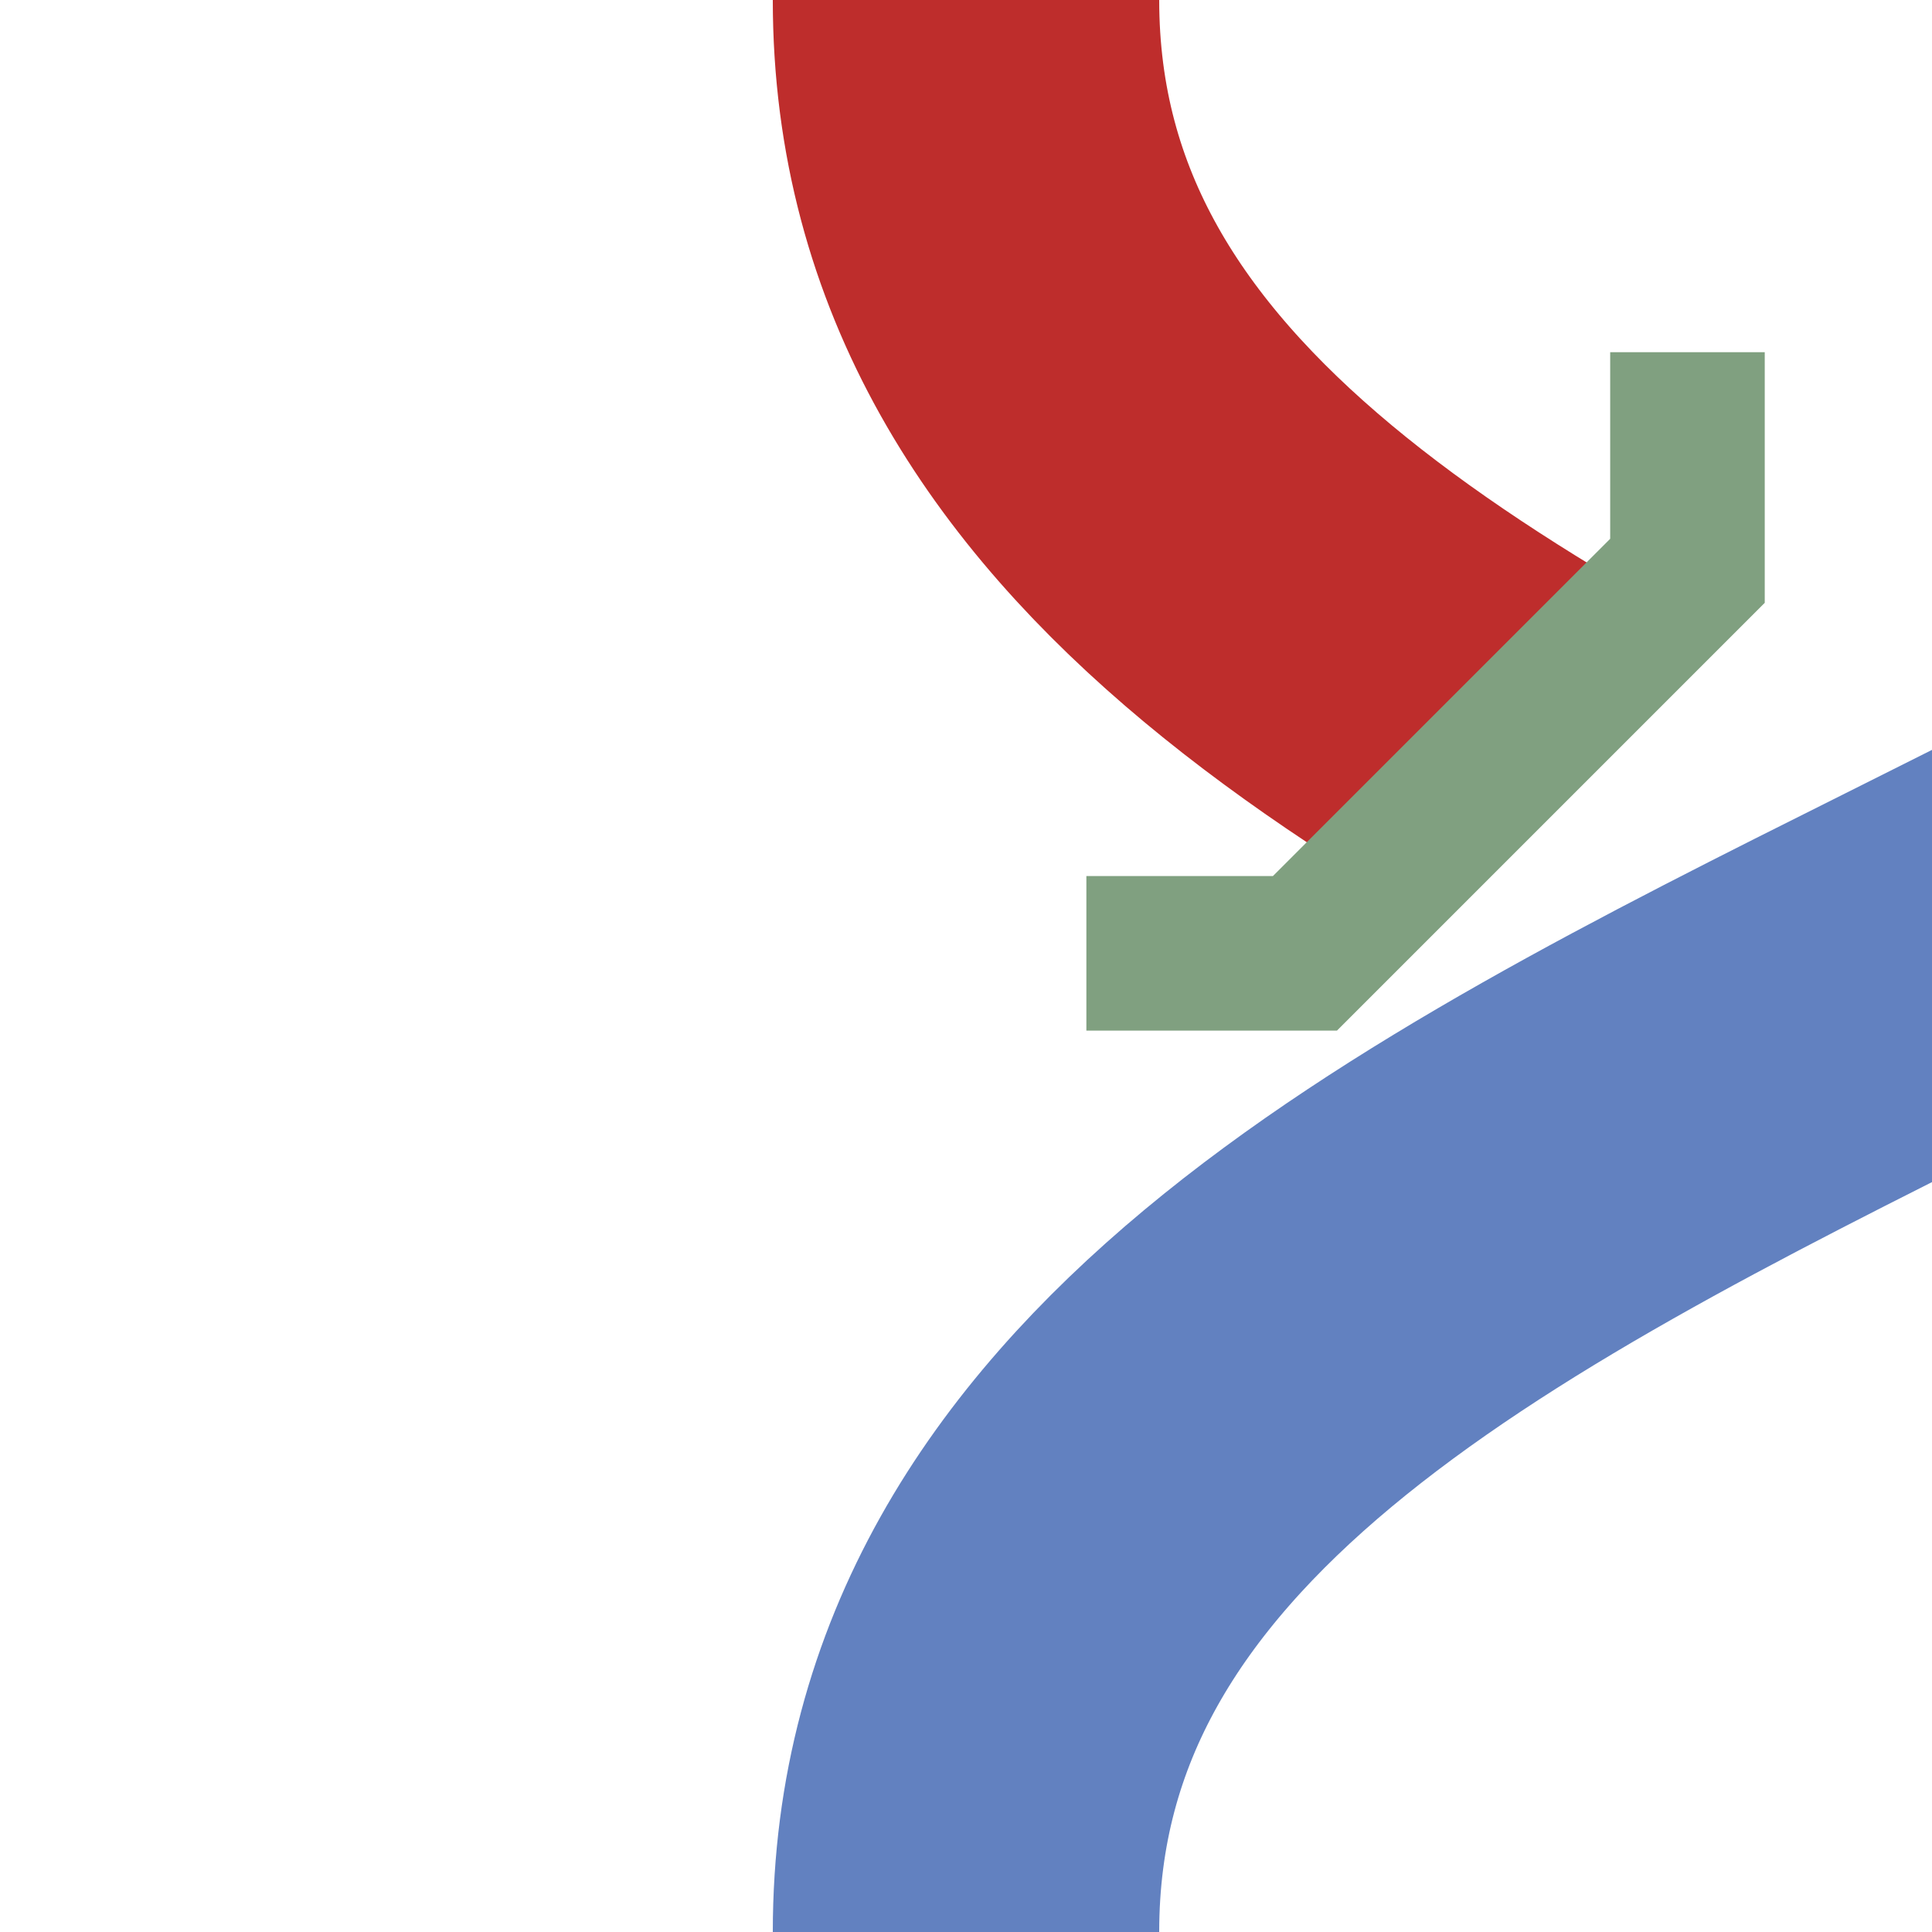 <?xml version="1.0" encoding="UTF-8" standalone="no"?>
<svg xmlns="http://www.w3.org/2000/svg" width="500" height="500">
<g fill="none">
	<g stroke="#be2d2c" stroke-width="100">
		<path d="M  750,  0 C  750,250 250,250 250,500" stroke="#6281c0" />
		<path d="M  750,500 C  750,250 250,250 250,  0" stroke-dasharray="250" />
	</g>
	<polyline id="bridge" transform="translate(465,275) rotate(-45)" 
		stroke-width="40" stroke="#80a080"
		points="-110,-150 -70,-110 70,-110 110,-150" />
	</g>
</svg>